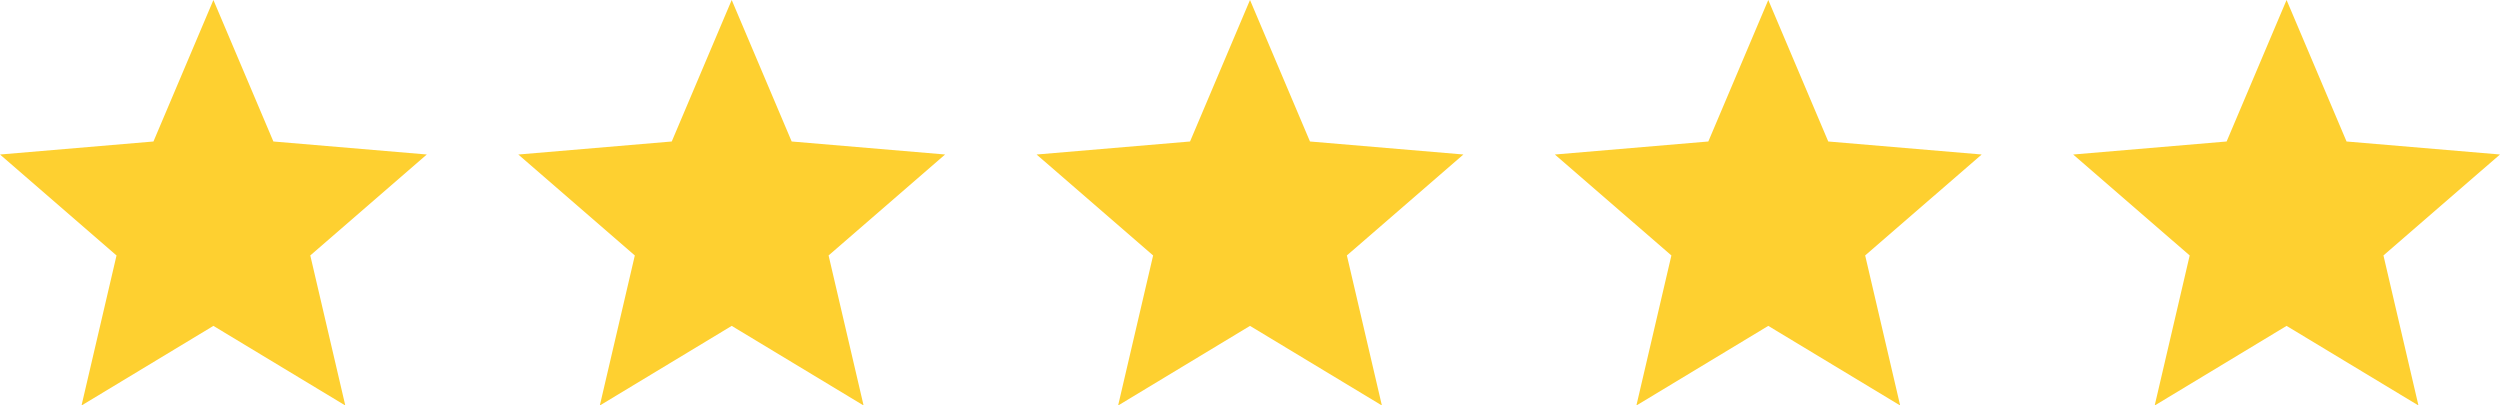 <svg id="Group_78" data-name="Group 78" xmlns="http://www.w3.org/2000/svg" width="119.97" height="19.458" viewBox="0 0 119.97 19.458">
  <path id="Icon_material-star" data-name="Icon material-star" d="M13.241,18.638l6.329,3.82-1.68-7.2,5.592-4.844L16.119,9.79,13.241,3,10.364,9.79,3,10.415l5.592,4.844-1.68,7.2Z" transform="translate(46.744 -3)" fill="#fed030"/>
  <path id="Icon_material-star-2" data-name="Icon material-star" d="M13.241,18.638l6.329,3.82-1.68-7.2,5.592-4.844L16.119,9.79,13.241,3,10.364,9.79,3,10.415l5.592,4.844-1.68,7.2Z" transform="translate(71.615 -3)" fill="#fed030"/>
  <path id="Icon_material-star-3" data-name="Icon material-star" d="M13.241,18.638l6.329,3.82-1.68-7.2,5.592-4.844L16.119,9.79,13.241,3,10.364,9.79,3,10.415l5.592,4.844-1.68,7.2Z" transform="translate(21.872 -3)" fill="#fed030"/>
  <path id="Icon_material-star-4" data-name="Icon material-star" d="M13.241,18.638l6.329,3.82-1.68-7.2,5.592-4.844L16.119,9.79,13.241,3,10.364,9.79,3,10.415l5.592,4.844-1.68,7.2Z" transform="translate(-3 -3)" fill="#fed030"/>
  <path id="Icon_material-star-5" data-name="Icon material-star" d="M13.241,18.638l6.329,3.82-1.68-7.2,5.592-4.844L16.119,9.79,13.241,3,10.364,9.79,3,10.415l5.592,4.844-1.68,7.2Z" transform="translate(96.487 -3)" fill="#fed030"/>
</svg>
